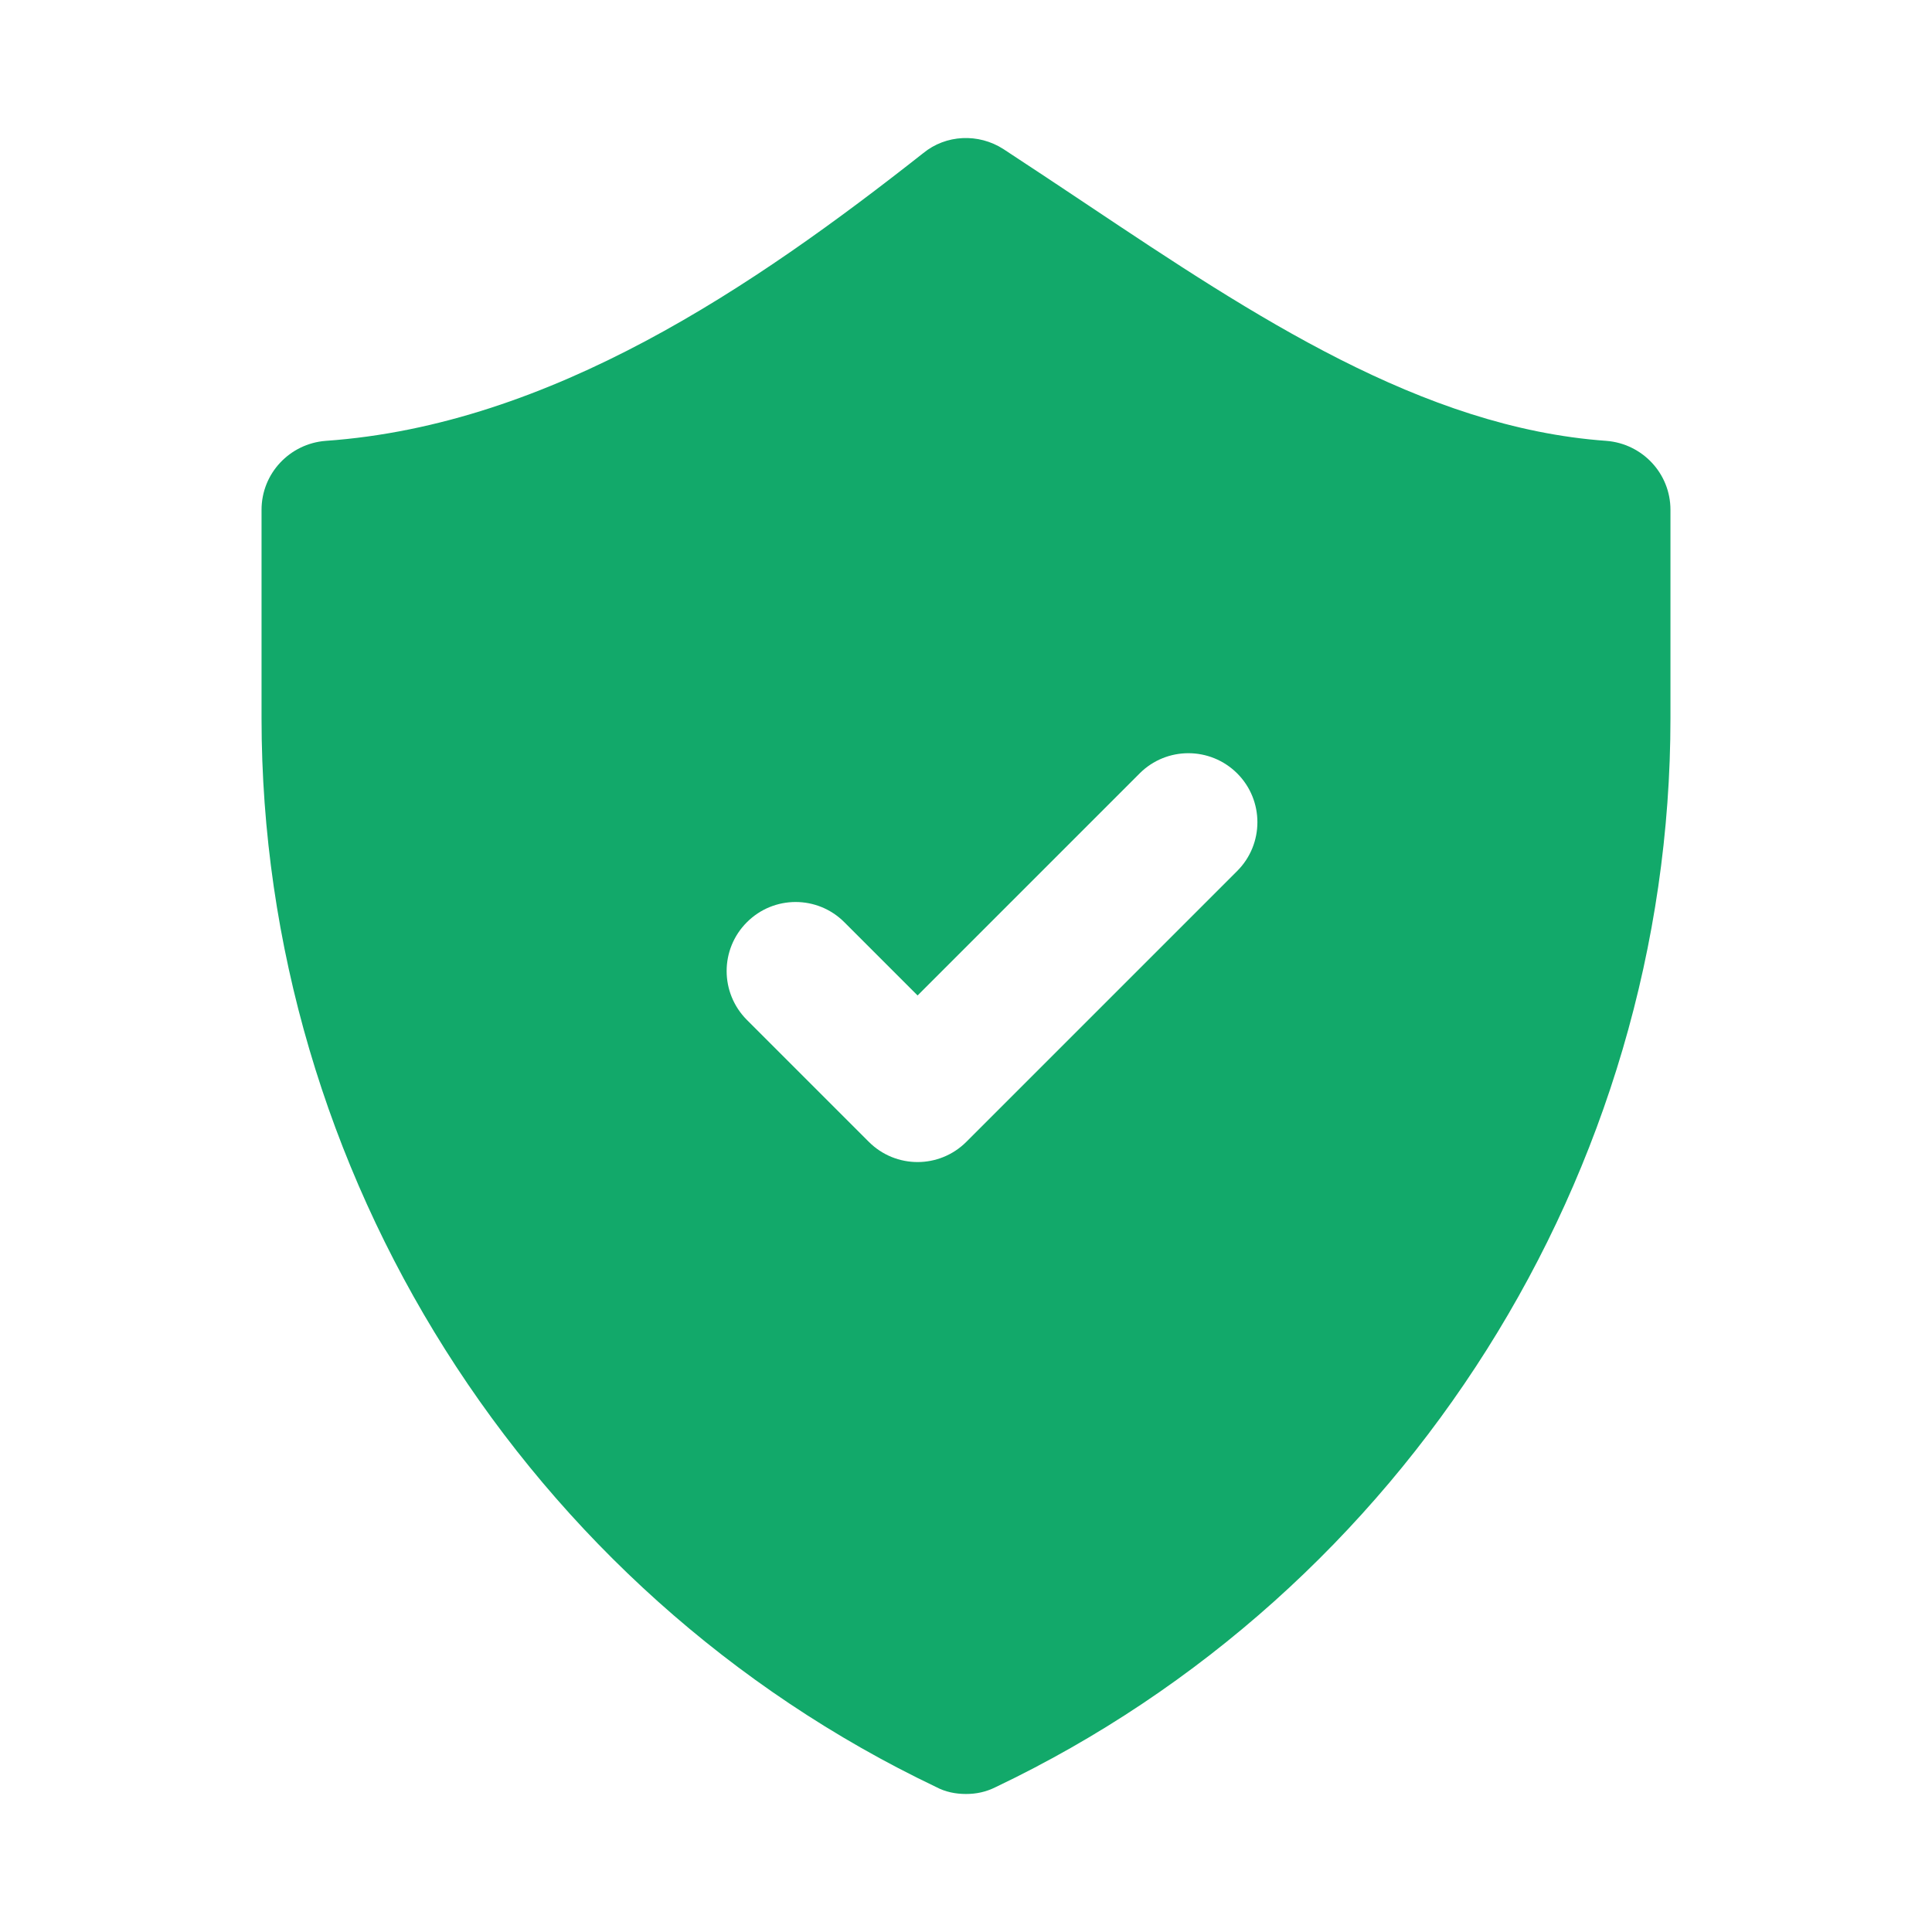 <?xml version="1.0" encoding="UTF-8"?>
<svg xmlns="http://www.w3.org/2000/svg" width="16" height="16" viewBox="0 0 16 16" fill="none">
  <path d="M13.303 3.651C11.777 3.542 10.377 2.611 9.017 1.703C8.777 1.542 8.543 1.388 8.309 1.234C8.103 1.102 7.834 1.114 7.646 1.268C6.246 2.371 4.566 3.52 2.697 3.651C2.4 3.674 2.166 3.92 2.166 4.222V5.948C2.166 9.708 4.36 13.182 7.754 14.8C7.829 14.84 7.914 14.857 8 14.857C8.086 14.857 8.166 14.84 8.246 14.8C11.64 13.182 13.834 9.708 13.834 5.948V4.222C13.834 3.92 13.6 3.674 13.303 3.651ZM10.246 7.213L8.003 9.456C7.78 9.679 7.419 9.68 7.195 9.456L6.185 8.446C5.962 8.222 5.962 7.861 6.185 7.638C6.408 7.414 6.77 7.414 6.993 7.638L7.599 8.244L9.438 6.405C9.661 6.182 10.022 6.182 10.246 6.405C10.469 6.628 10.469 6.99 10.246 7.213Z" fill="#12A96A"></path>
</svg>

